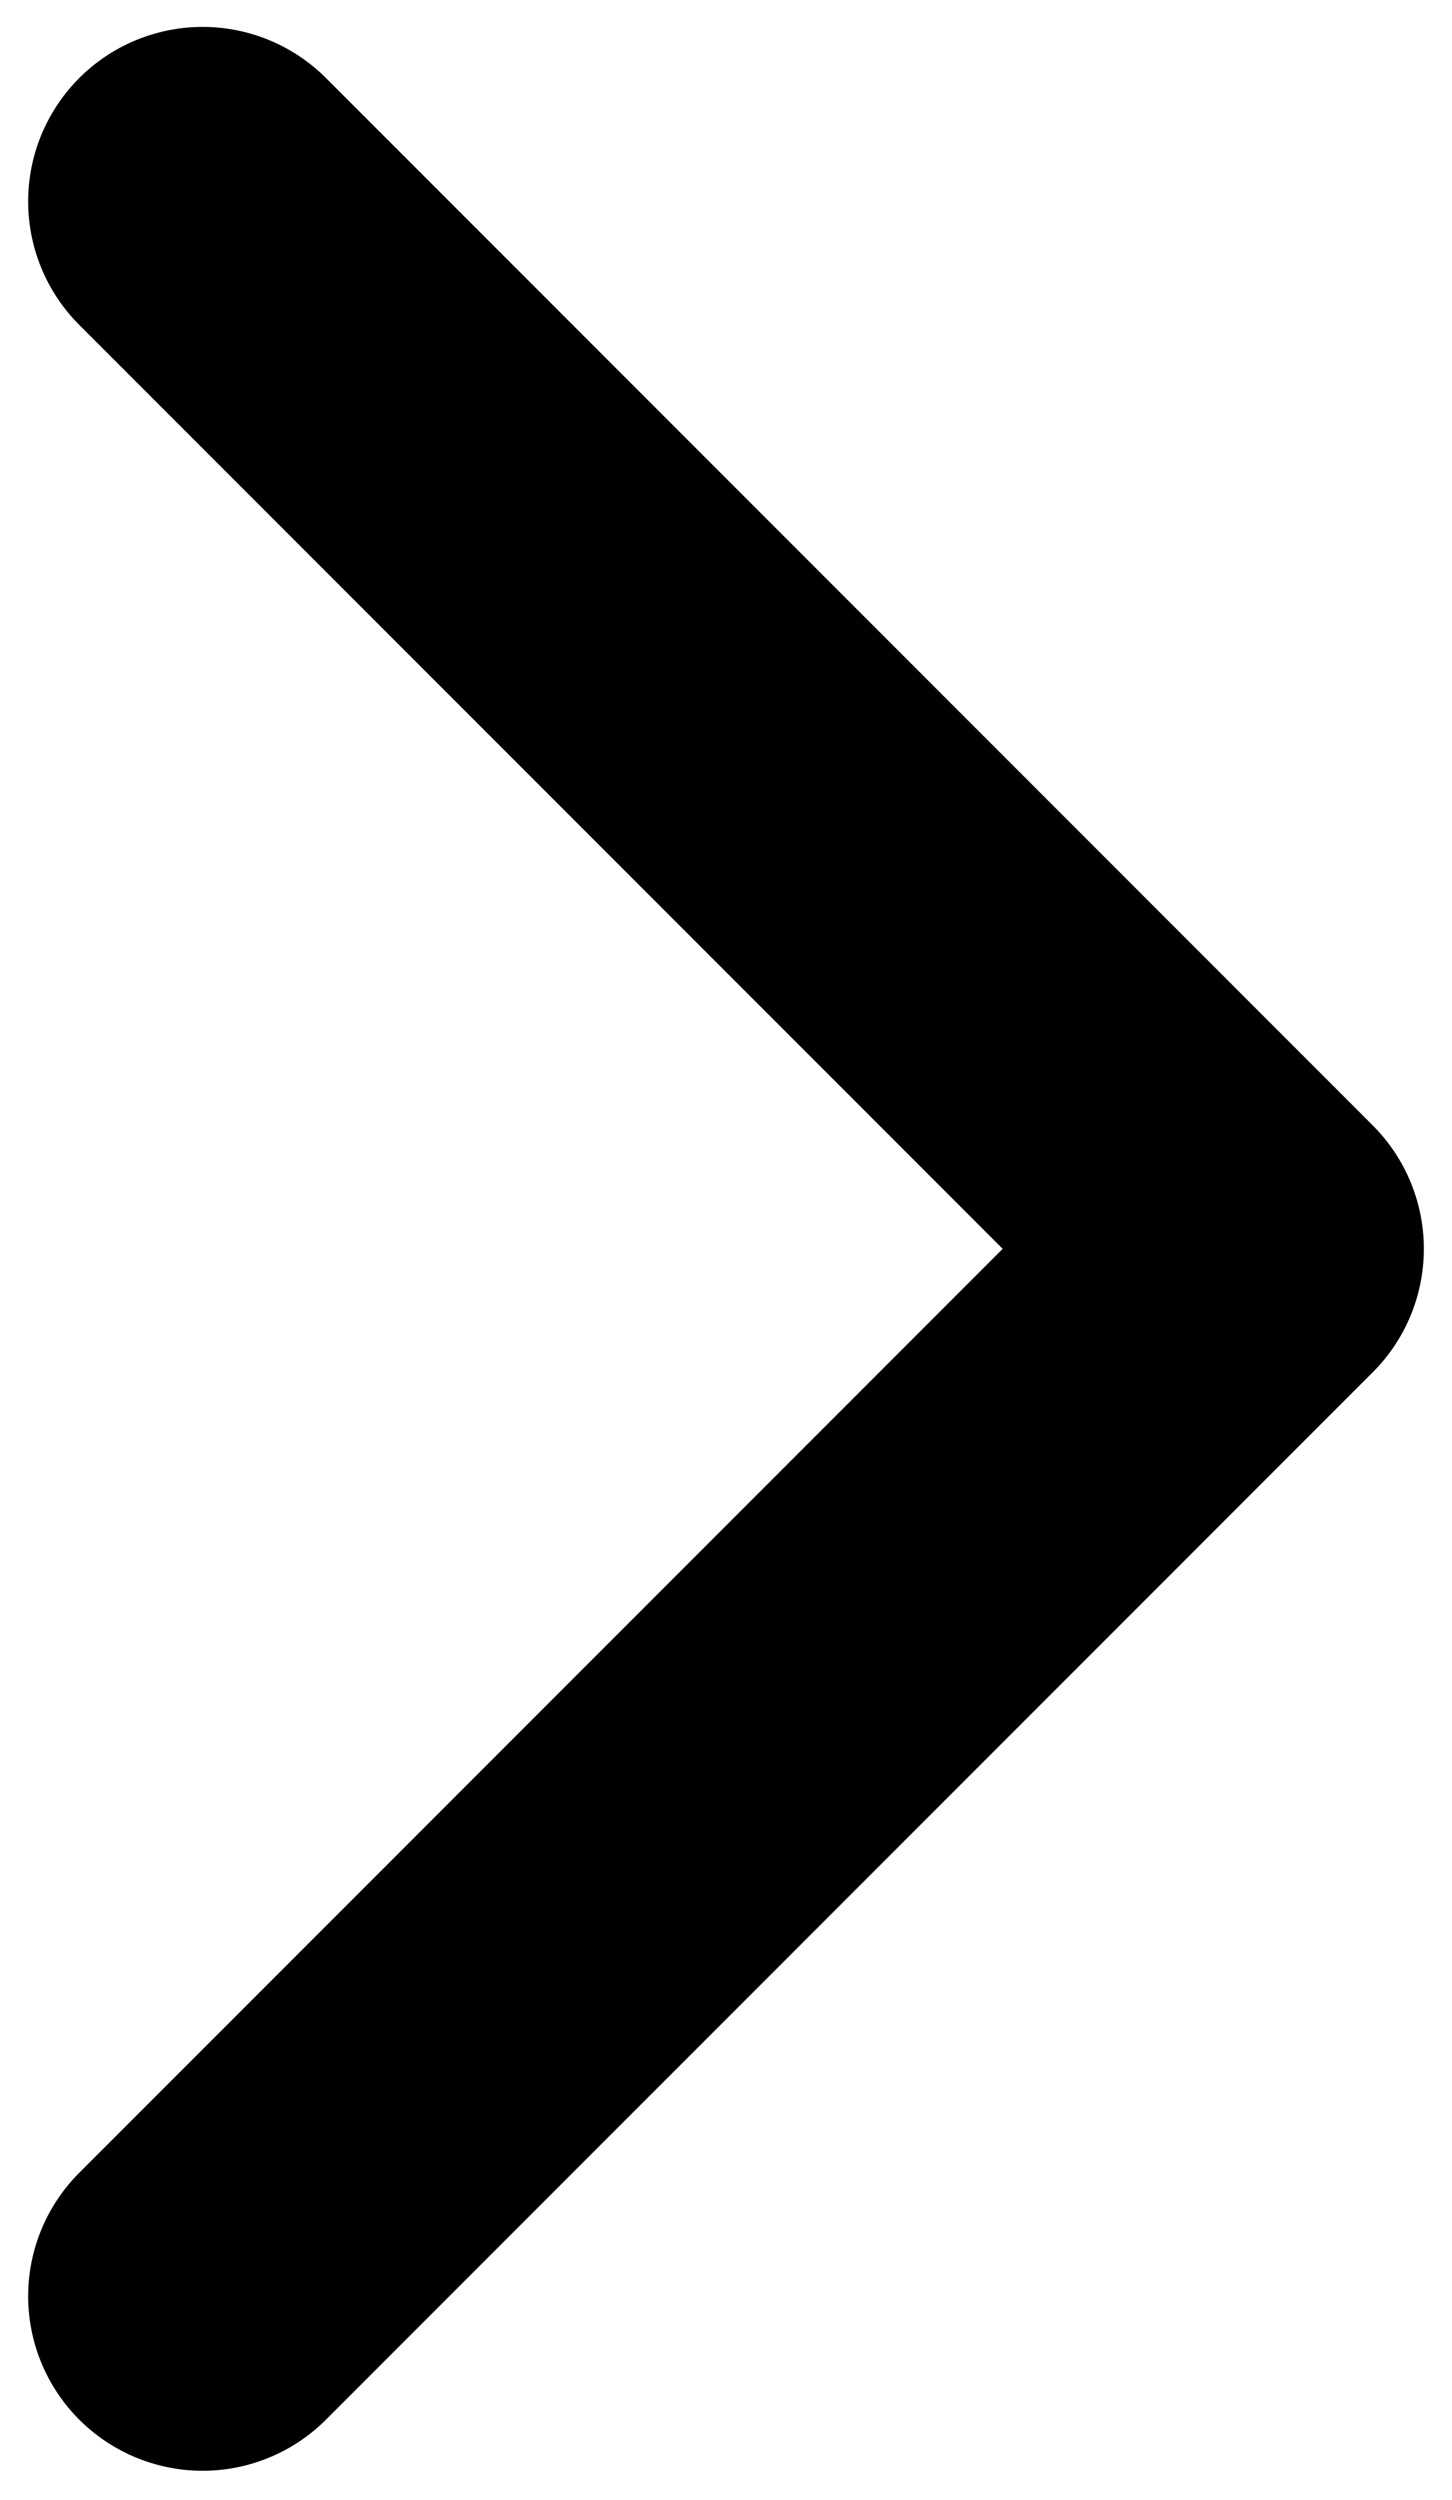 <svg width="43" height="74" viewBox="0 0 43 74" fill="none" xmlns="http://www.w3.org/2000/svg">
<path d="M6 5.963L37 36.963L6 67.963" stroke="black" stroke-width="10.333" stroke-linecap="round" stroke-linejoin="round"/>
</svg>
